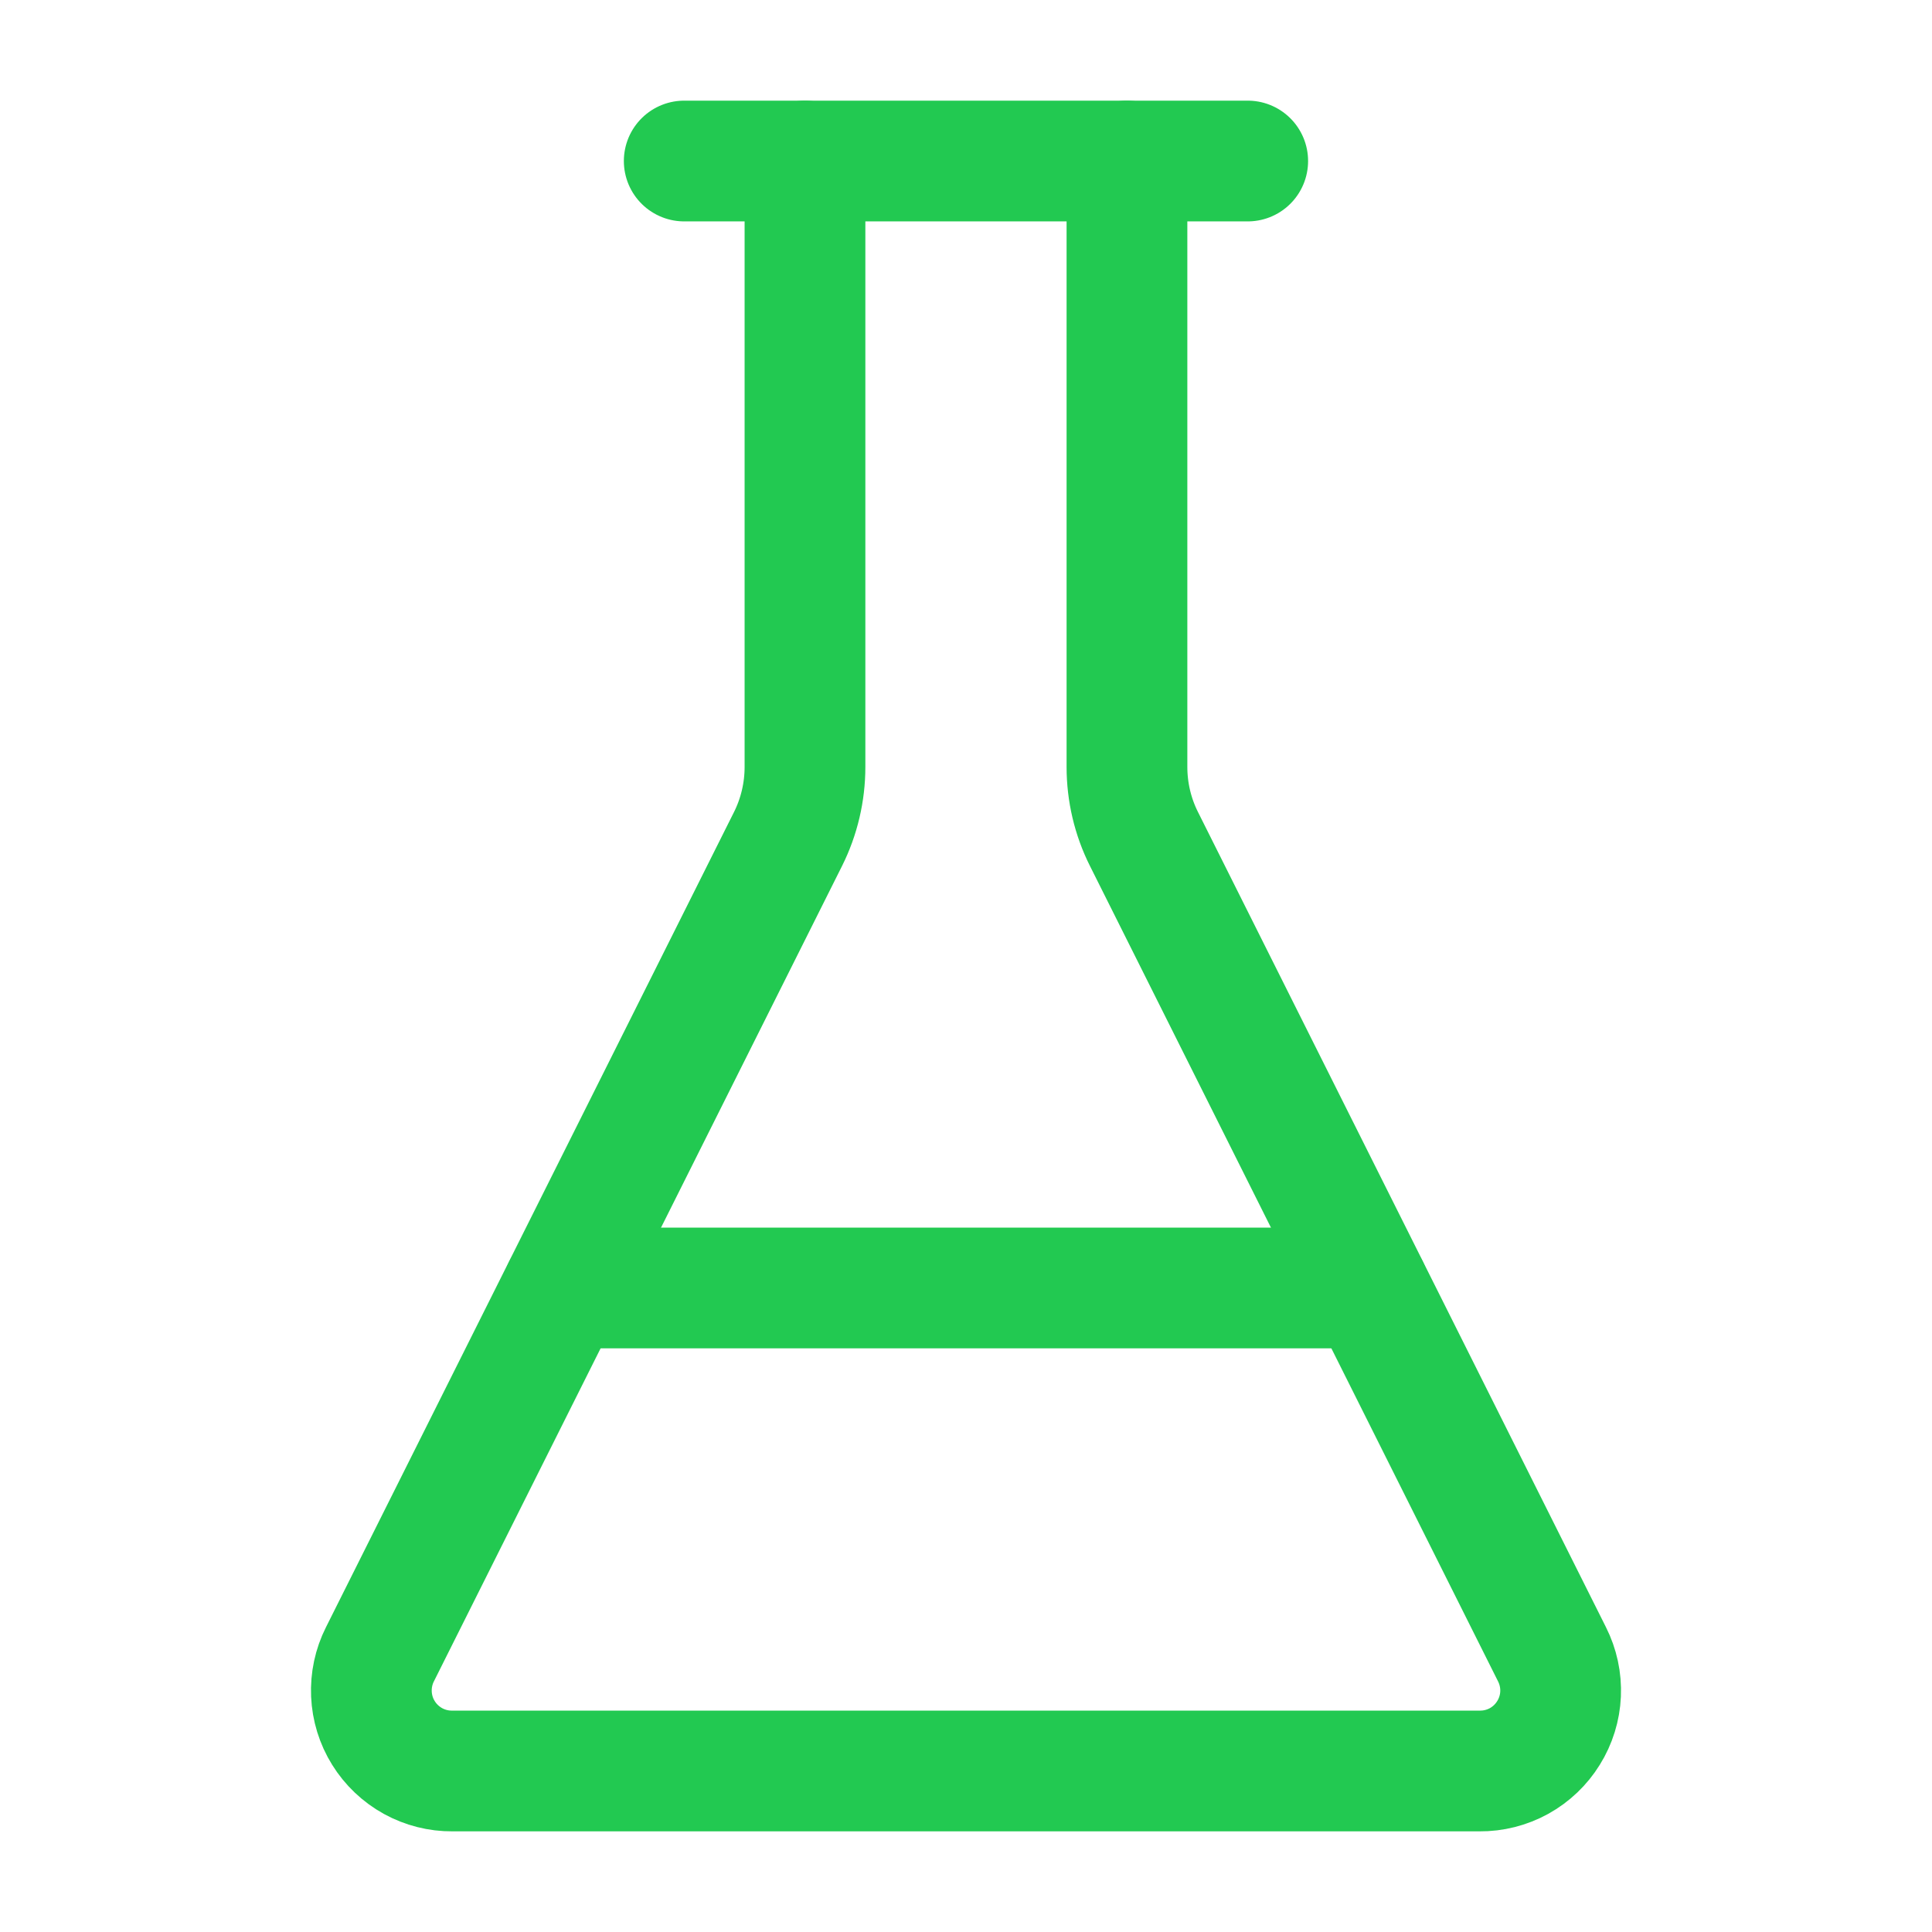 <?xml version="1.0" encoding="UTF-8"?> <svg xmlns="http://www.w3.org/2000/svg" width="32" height="32" viewBox="0 0 32 32" fill="none"> <path d="M13.333 2.667V12.703C13.333 13.117 13.237 13.527 13.052 13.897L6.293 27.4C6.19 27.604 6.142 27.831 6.152 28.059C6.162 28.287 6.23 28.509 6.351 28.703C6.471 28.897 6.64 29.057 6.84 29.168C7.04 29.278 7.265 29.335 7.493 29.333H24.506C24.735 29.335 24.96 29.278 25.16 29.168C25.36 29.057 25.528 28.897 25.648 28.703C25.769 28.509 25.838 28.287 25.848 28.059C25.858 27.831 25.809 27.604 25.706 27.4L18.948 13.897C18.762 13.527 18.666 13.117 18.666 12.703V2.667" stroke="#22C951" stroke-width="2" stroke-linecap="round" stroke-linejoin="round"></path> <path d="M11.333 2.667H20.666" stroke="#22C951" stroke-width="2" stroke-linecap="round" stroke-linejoin="round"></path> <path d="M9.333 21.333H22.666" stroke="#22C951" stroke-width="2" stroke-linecap="round" stroke-linejoin="round"></path> </svg> 